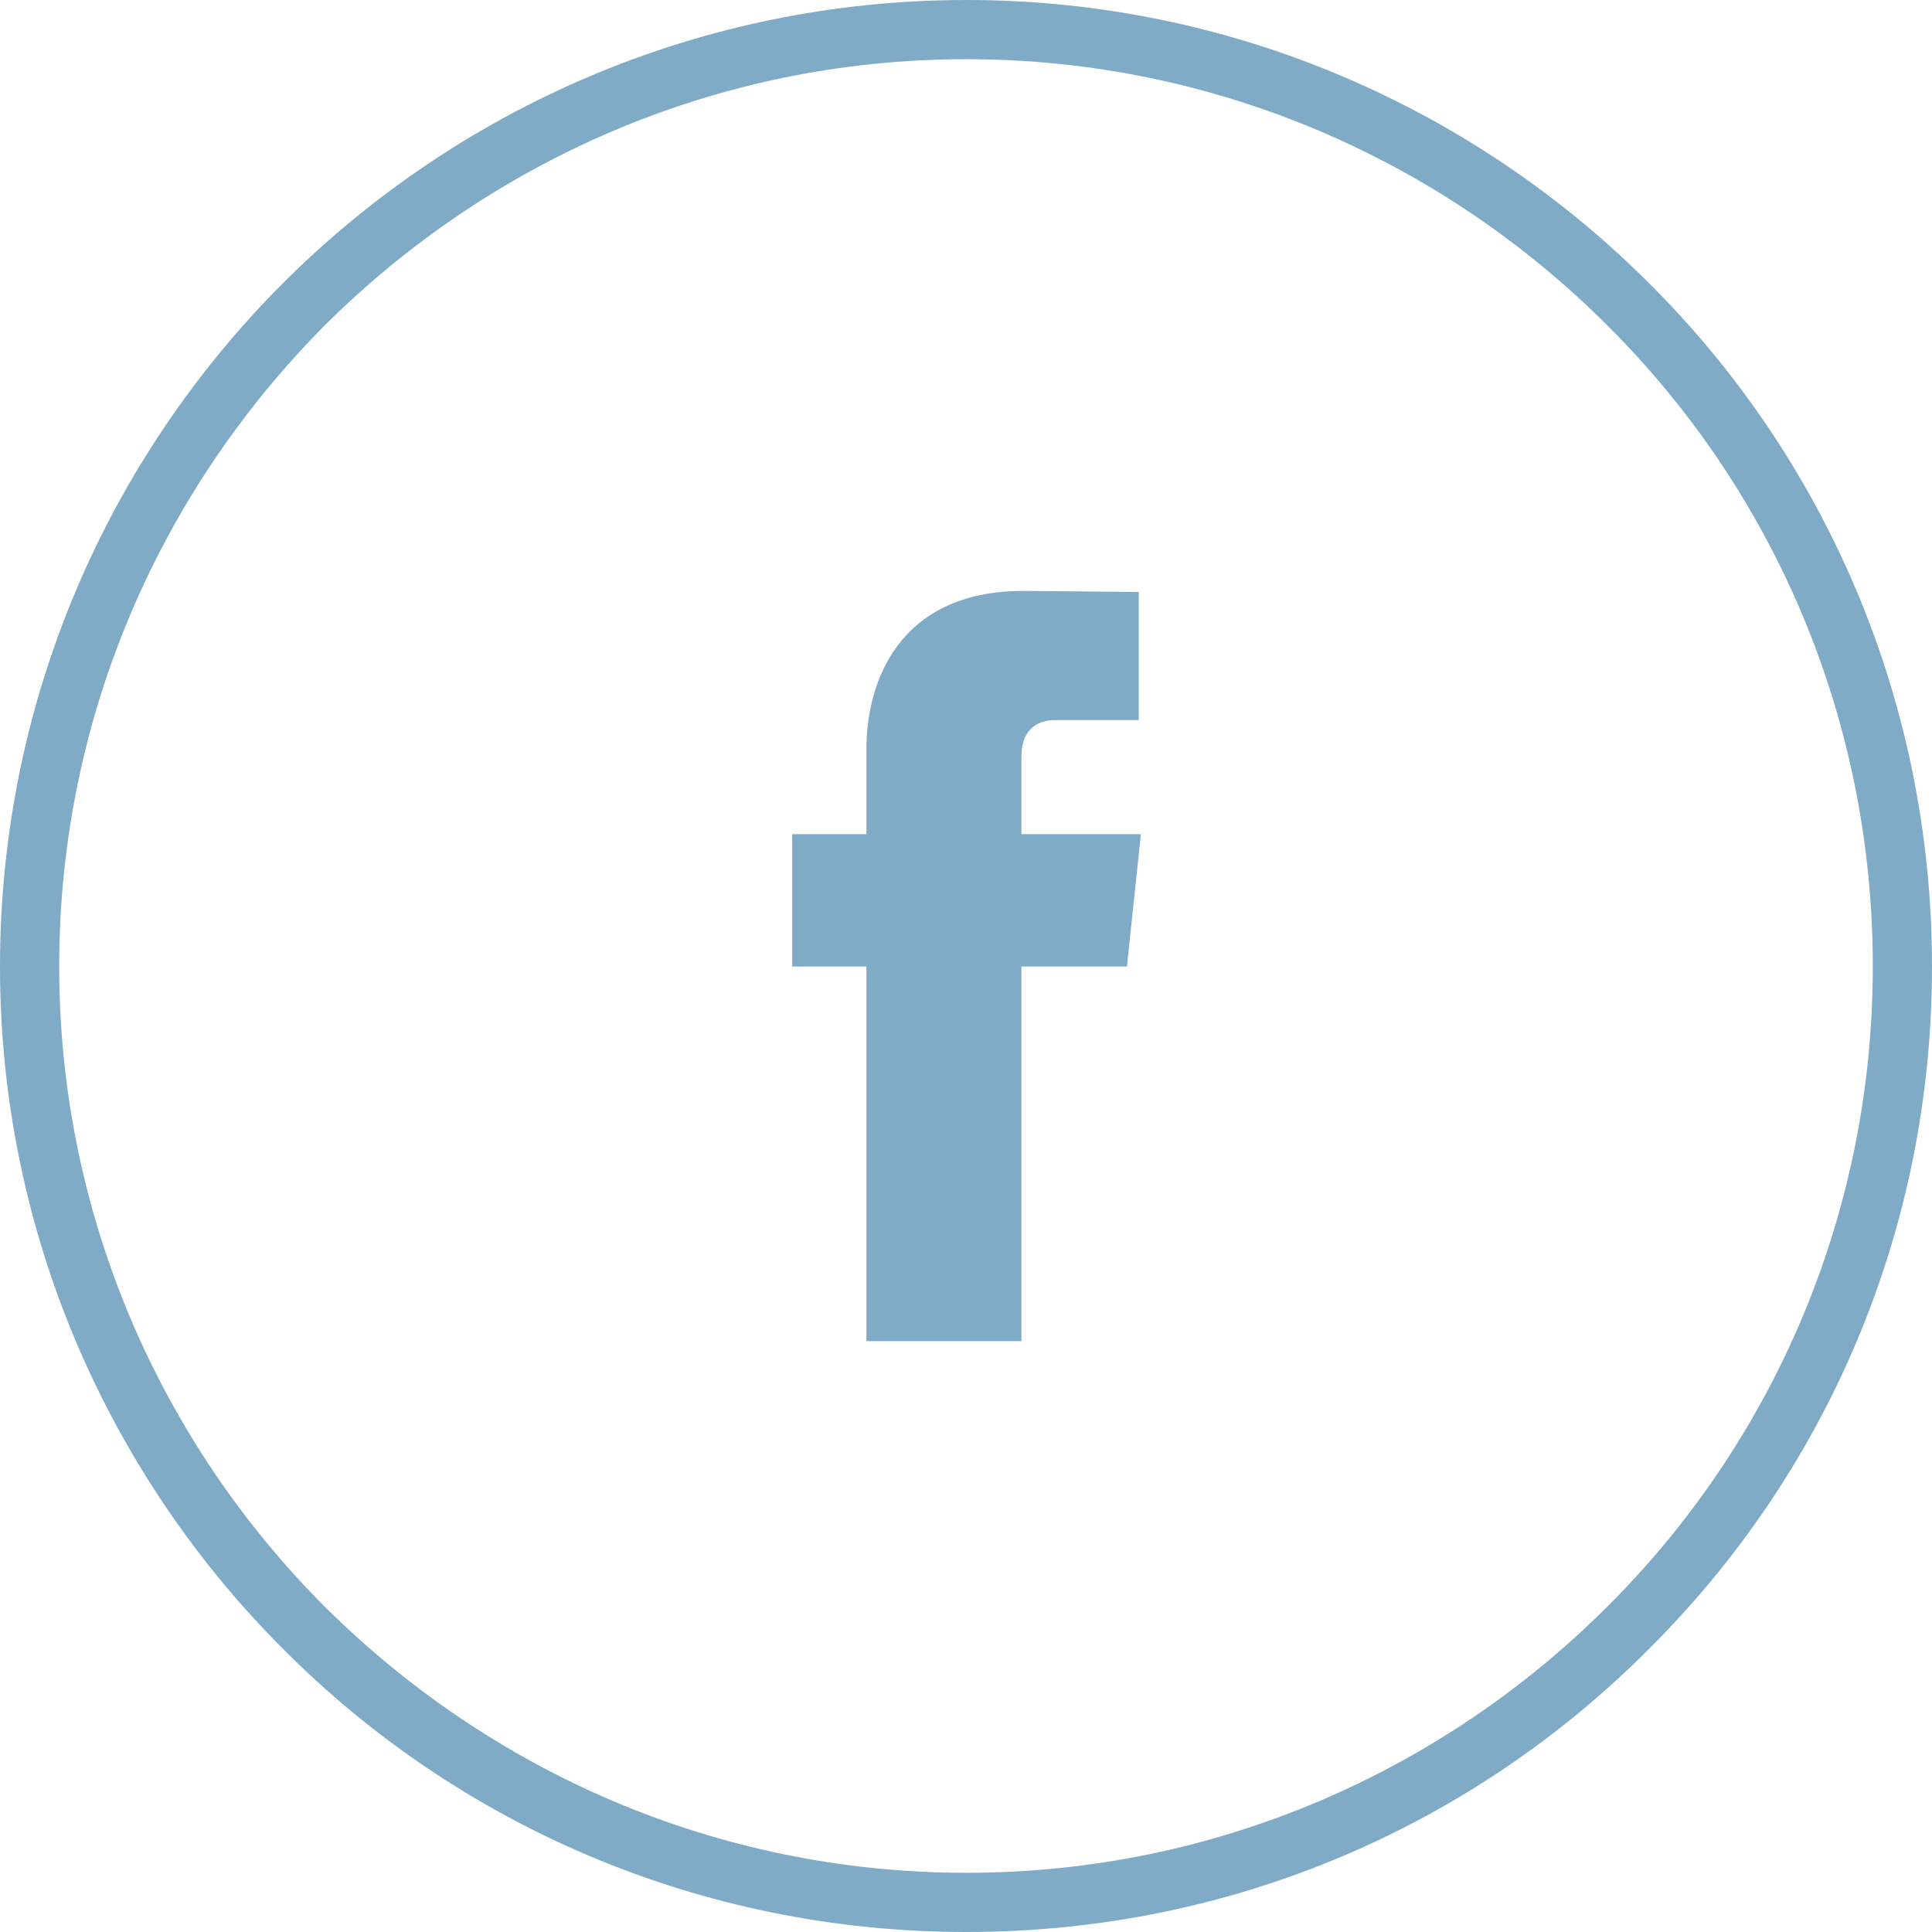 <svg version="1.2" xmlns="http://www.w3.org/2000/svg" viewBox="0 0 1795 1795" width="1795" height="1795">
	<title>32</title>
	<style>
		.s0 { opacity: .5;fill: #005991 } 
	</style>
	<g id="Layer_x0020_1">
		<g id="_1238284944">
			<path fill-rule="evenodd" class="s0" d="m898 0c247 0 472 101 634 263 163 162 263 387 263 635 0 248-100 472-263 634-162 163-386 263-634 263-248 0-473-100-635-263-162-162-263-387-263-634 0-248 101-473 263-635 162-162 387-263 635-263zm595 302c-152-152-363-247-595-247-233 0-443 95-596 247-152 153-247 363-247 596 0 232 95 443 247 595 153 152 363 247 596 247 232 0 443-95 595-247 153-152 247-363 247-595 0-233-94-444-247-596z"/>
			<path class="s0" d="m1060 775h-111v-72c0-28 18-34 31-34 13 0 78 0 78 0v-119l-107-1c-119 0-146 89-146 146v80h-69v123h69c0 158 0 348 0 348h144c0 0 0-192 0-348h98z"/>
		</g>
	</g>
</svg>